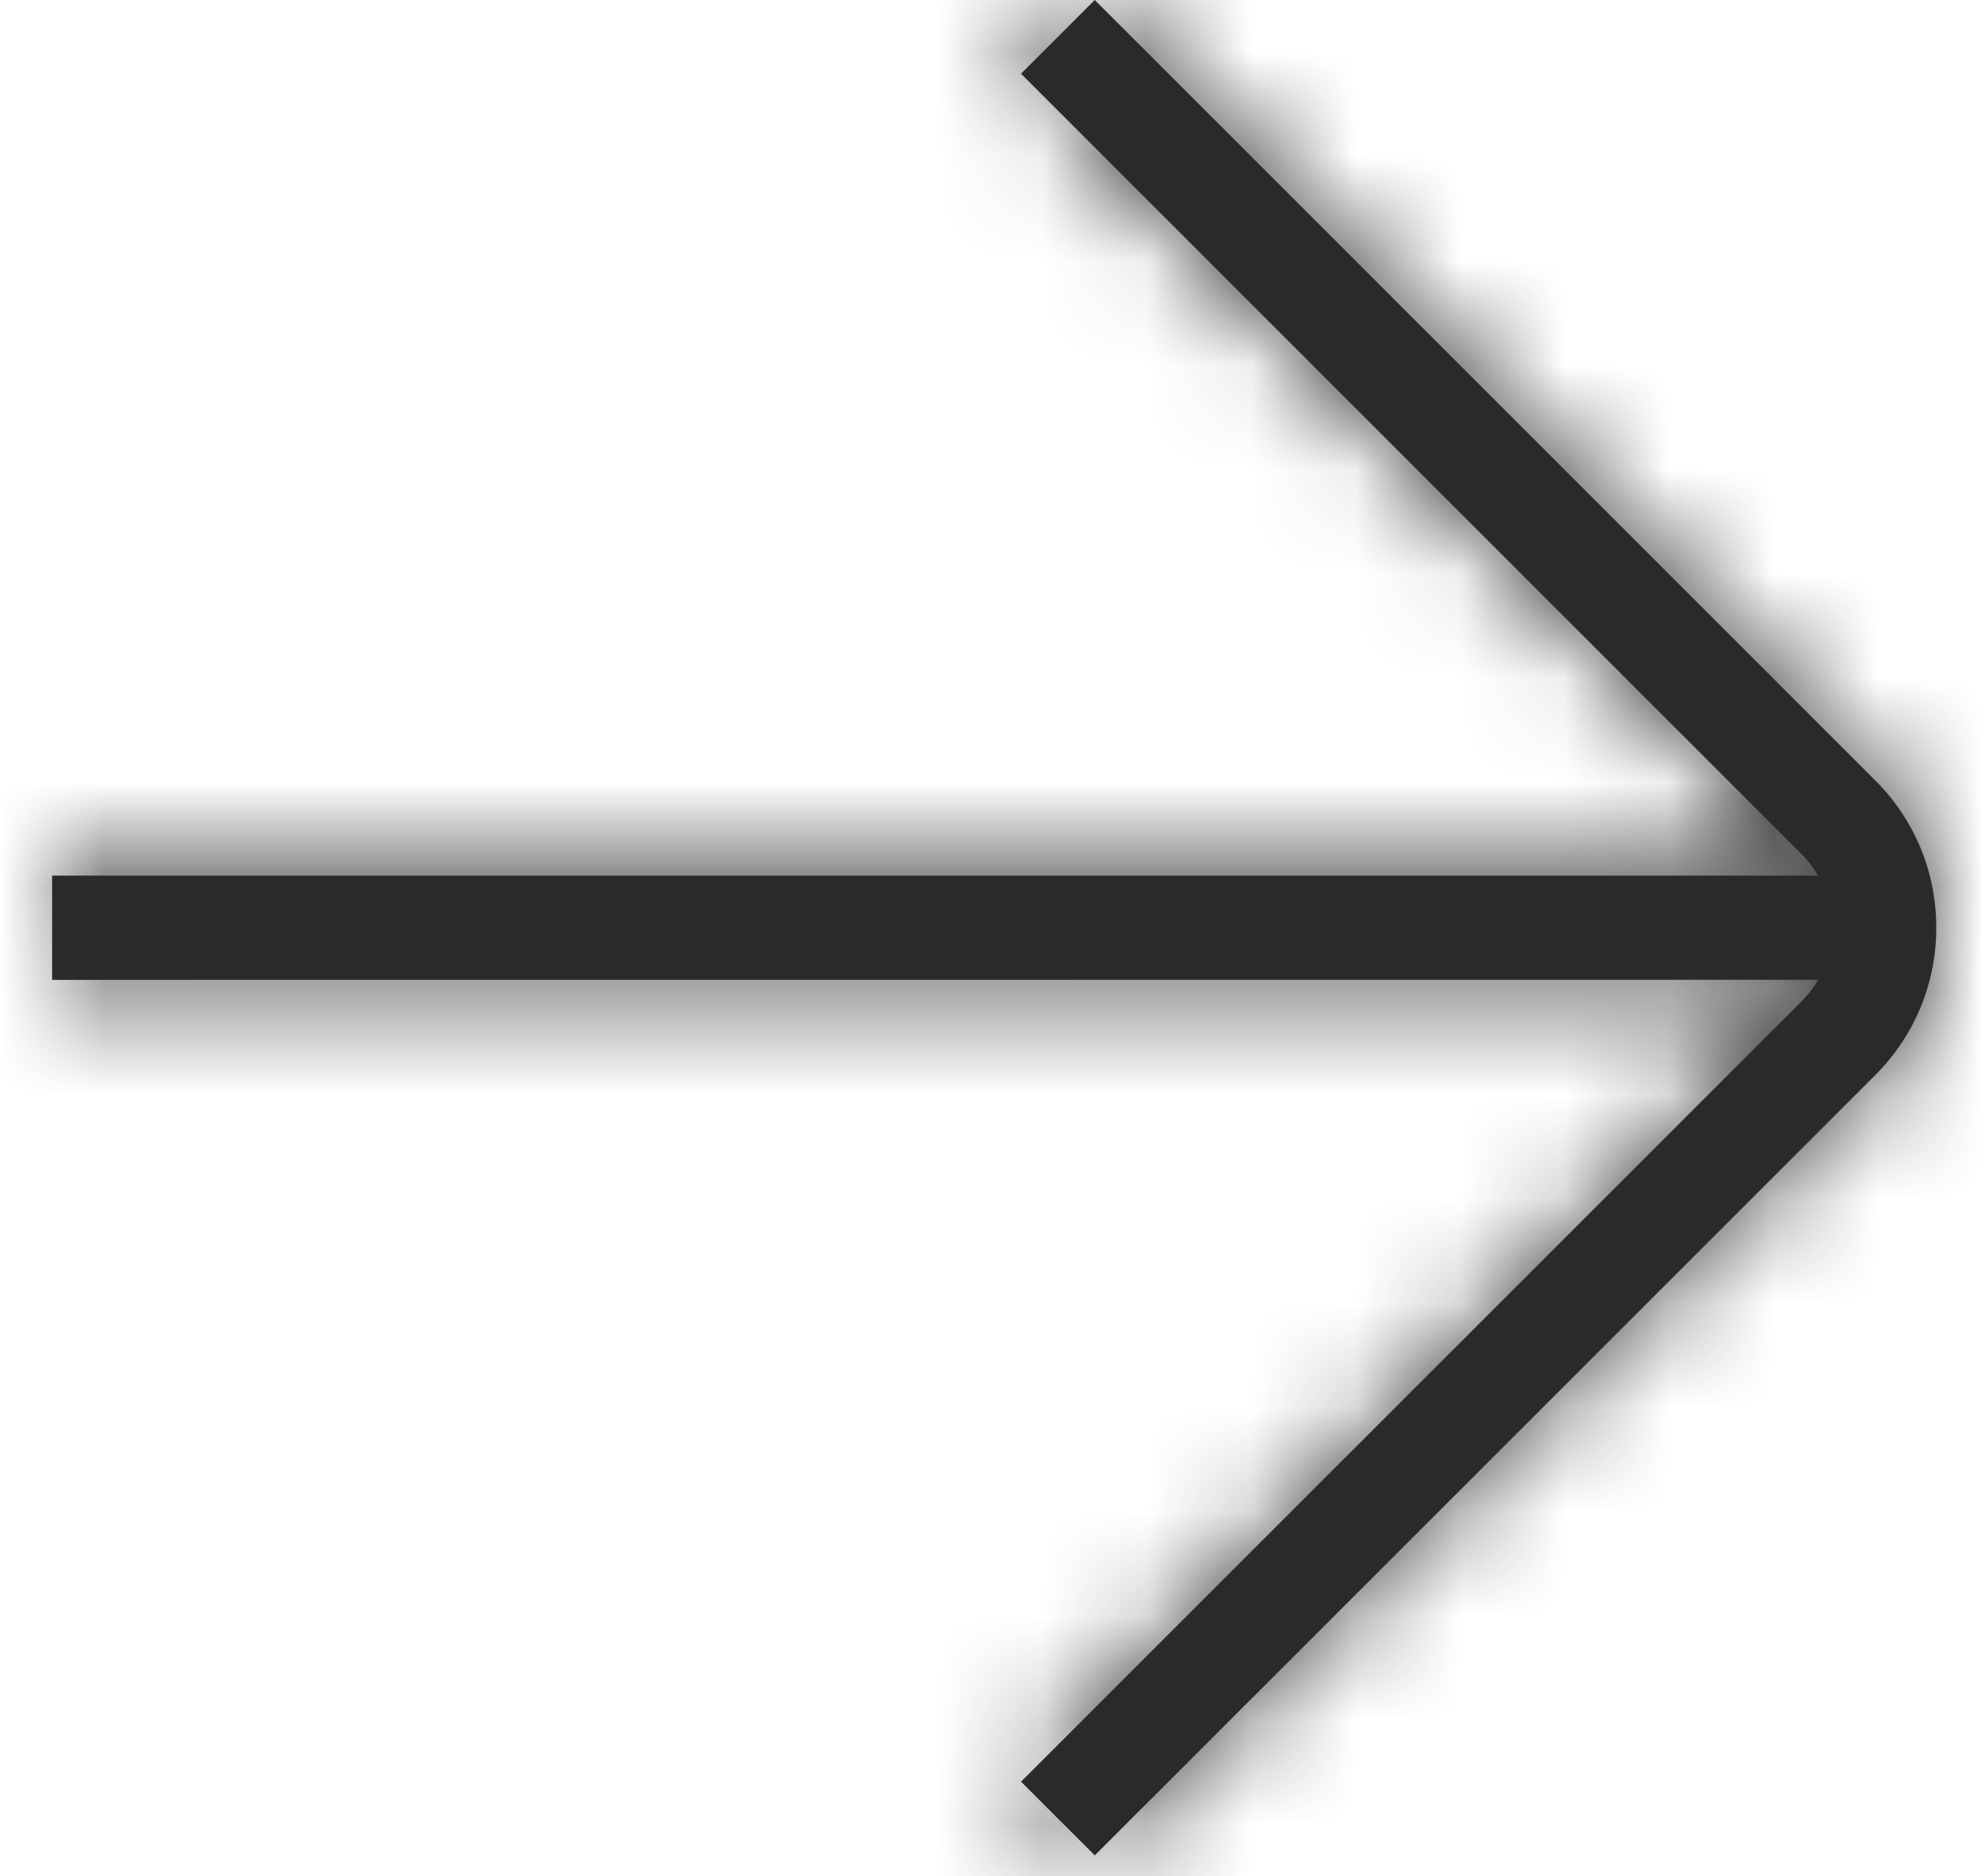 <?xml version="1.0" encoding="UTF-8"?>
<svg width="19px" height="18px" viewBox="0 0 19 18" version="1.1" xmlns="http://www.w3.org/2000/svg" xmlns:xlink="http://www.w3.org/1999/xlink">
    <title>🦄 icon</title>
    <defs>
        <path d="M3,12.4 L3,11.4 L19.937,11.4 C19.894,11.325 19.841,11.256 19.778,11.193 L12.293,3.707 L13,3 L20.485,10.486 C20.863,10.863 21.071,11.365 21.071,11.9 C21.071,12.434 20.863,12.936 20.485,13.314 L13,20.799 L12.293,20.092 L19.778,12.607 C19.841,12.544 19.895,12.474 19.938,12.399 L3,12.4 Z" id="path-1"></path>
    </defs>
    <g id="Page-1" stroke="none" stroke-width="1" fill="none" fill-rule="evenodd">
        <g id="2--EBP---MOVIMIENTOS" transform="translate(-509, -576)">
            <g id="UI/button/fantasma/default-white-Copy" transform="translate(379.5, 561)">
                <g id="Group" transform="translate(127, 12)">
                    <mask id="mask-2" fill="white">
                        <use xlink:href="#path-1"></use>
                    </mask>
                    <use id="Mask" fill="#2C2A29" xlink:href="#path-1"></use>
                    <g mask="url(#mask-2)" fill="#2C2A29" id="🎨-color">
                        <g>
                            <rect id="colores/iconos/gris" x="0" y="0" width="24" height="24"></rect>
                        </g>
                    </g>
                </g>
            </g>
        </g>
    </g>
</svg>